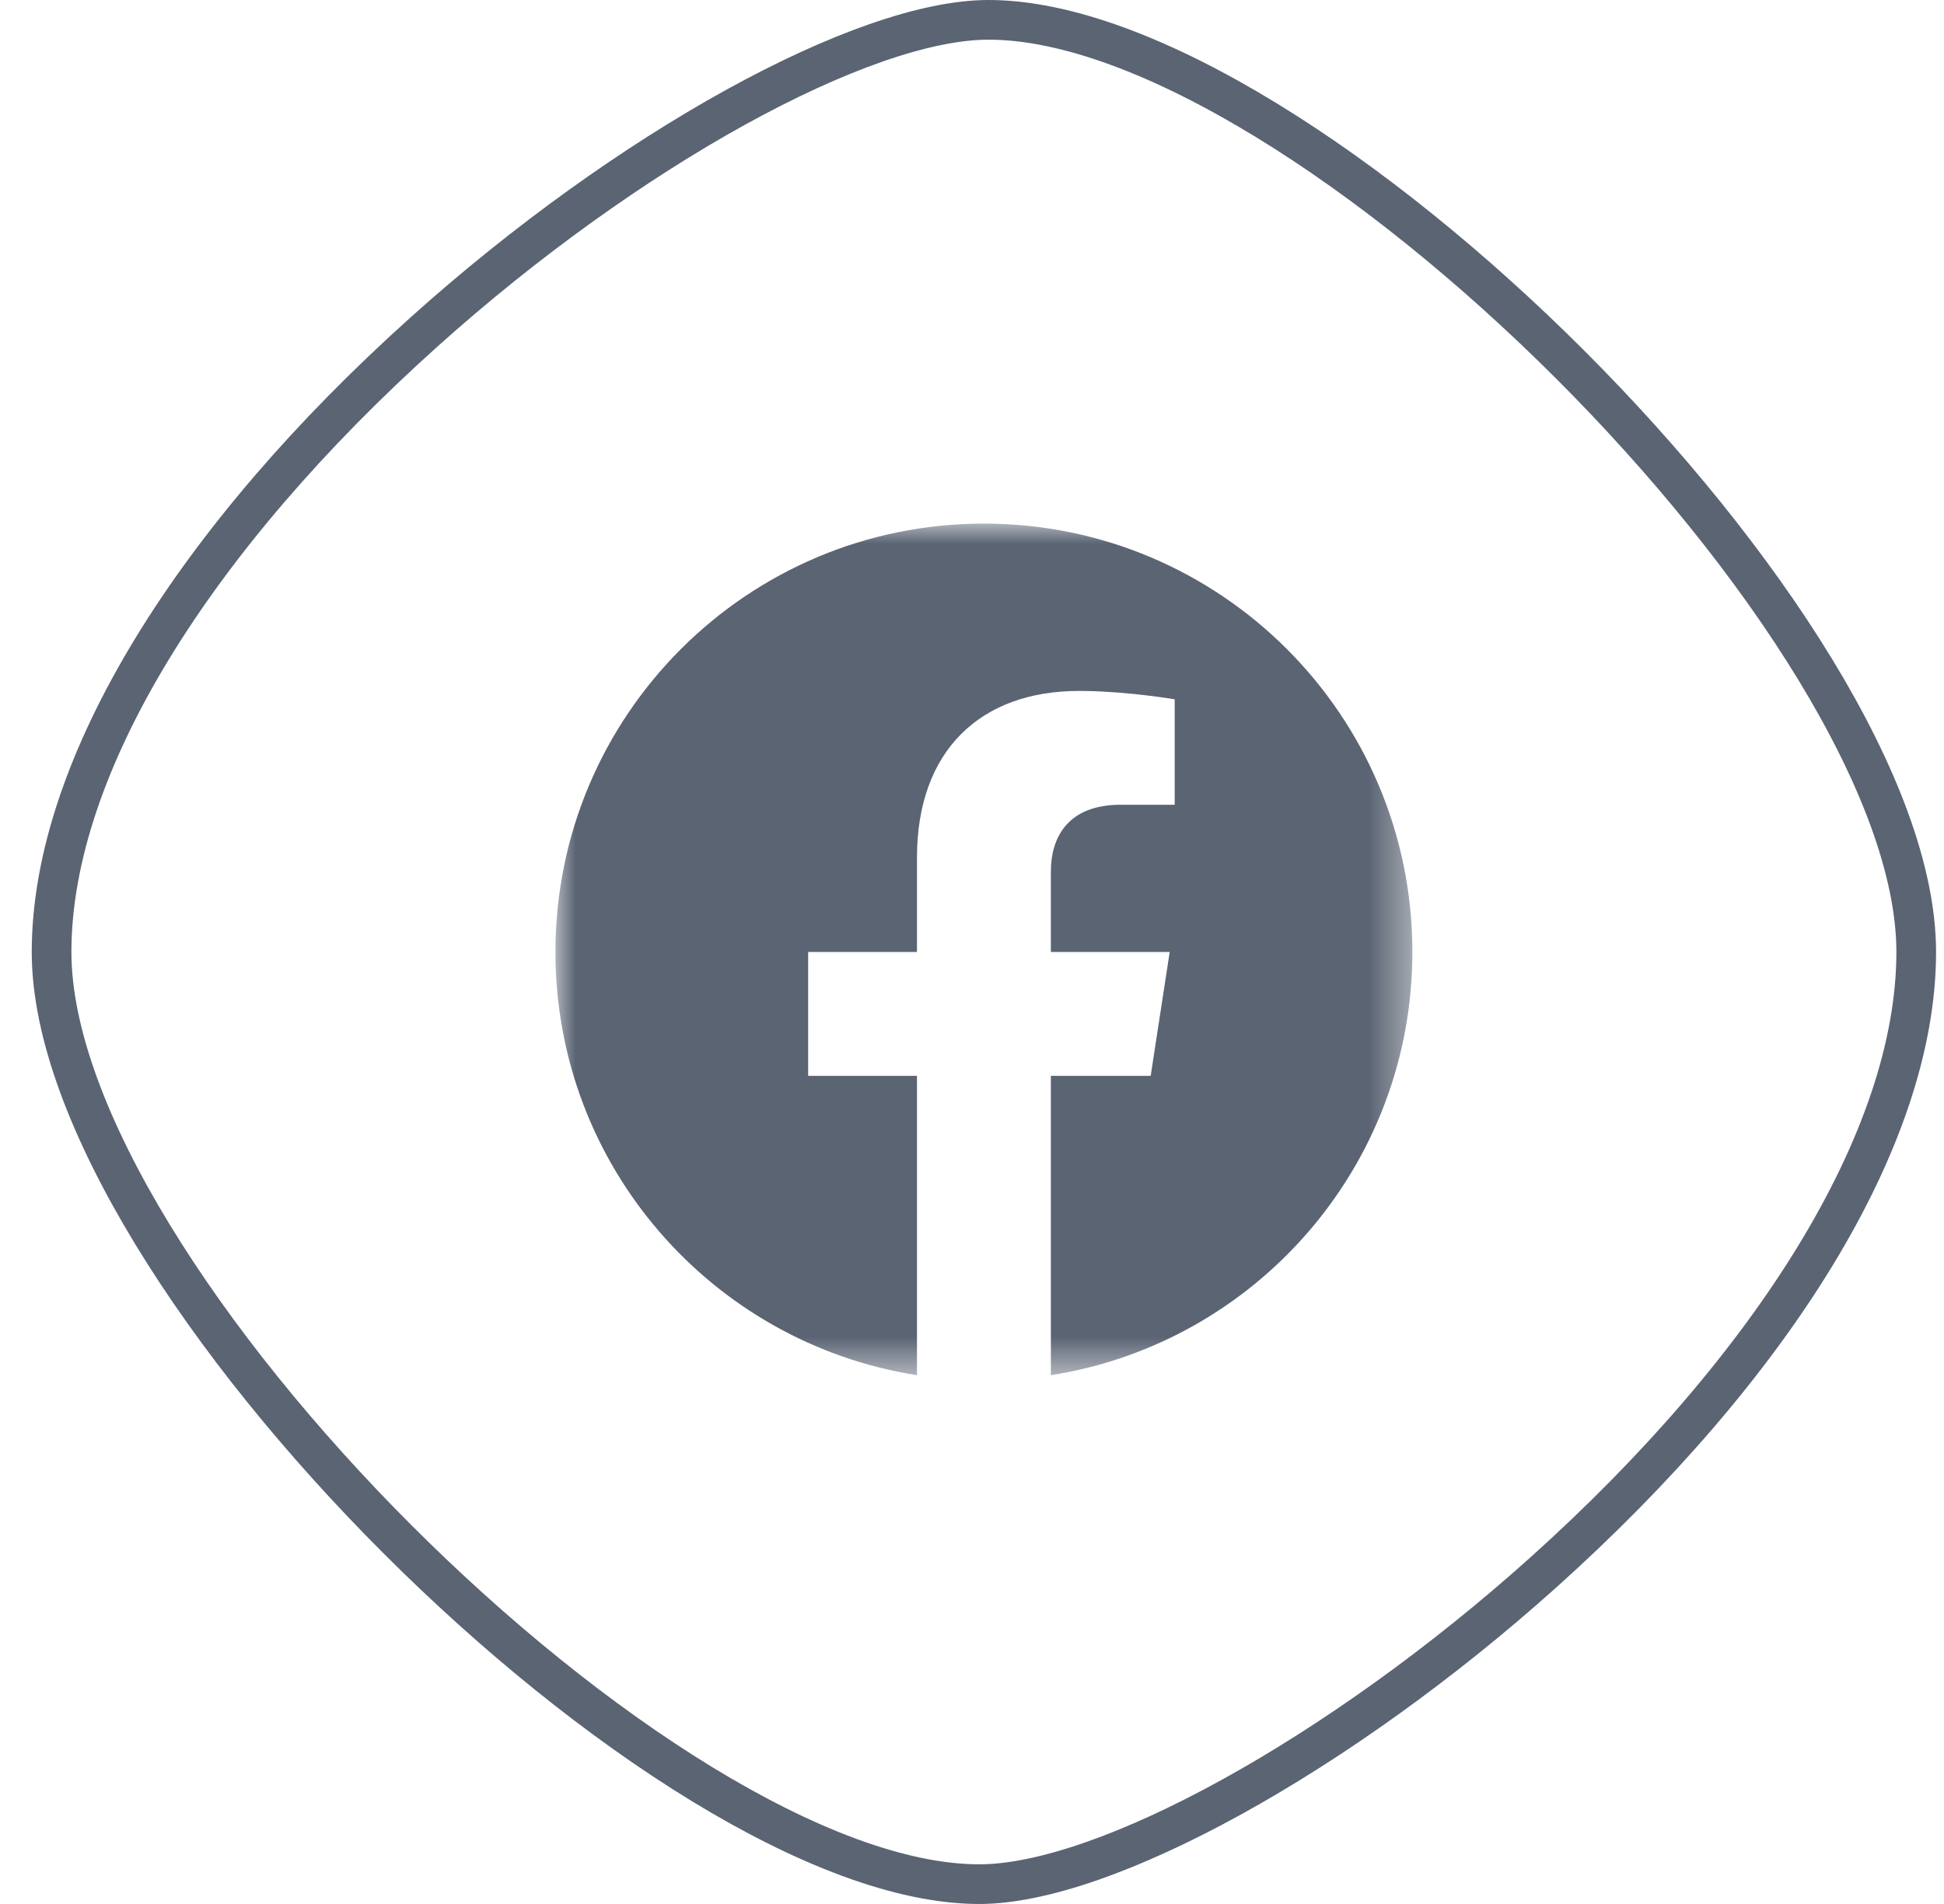 <?xml version="1.0" encoding="UTF-8"?>
<svg width="49px" height="48px" viewBox="0 0 49 48" version="1.1" xmlns="http://www.w3.org/2000/svg" xmlns:xlink="http://www.w3.org/1999/xlink">
    <!-- Generator: sketchtool 59.1 (101010) - https://sketch.com -->
    <title>25D79115-1B3A-4DB8-80BD-6D0FCA9E8DC2</title>
    <desc>Created with sketchtool.</desc>
    <defs>
        <polygon id="path-1" points="0.001 0.001 21.6 0.001 21.6 21.469 0.001 21.469"></polygon>
    </defs>
    <g id="UI-Design" stroke="none" stroke-width="1" fill="none" fill-rule="evenodd">
        <g id="Submenu01" transform="translate(-358, -912)">
            <g id="Group-6-Copy" transform="translate(358.8, 912)">
                <g id="Circle-Copy-11" stroke="#5A6473">
                    <g id="lamp-copy-15">
                        <path d="M24.117,0.5 C20.948,0.5 15.022,3.759 9.891,8.366 C4.135,13.534 0.5,19.282 0.5,24 C0.5,32.161 15.968,47.5 23.883,47.5 C27.052,47.5 32.978,44.241 38.109,39.634 C43.865,34.466 47.5,28.718 47.5,24 C47.5,15.841 32.031,0.5 24.117,0.5 Z" id="Combined-Shape"></path>
                    </g>
                </g>
                <g id="Group-25" transform="translate(13.2, 13.2)">
                    <g id="Group-3">
                        <mask id="mask-2" fill="white">
                            <use xlink:href="#path-1"></use>
                        </mask>
                        <g id="Clip-2"></g>
                        <path d="M10.8,4.79616347e-14 C16.765,4.79616347e-14 21.6,4.835 21.6,10.8 C21.6,16.191 17.651,20.659 12.488,21.469 L12.488,21.469 L12.488,13.922 L15.004,13.922 L15.483,10.8 L15.483,10.8 L12.488,10.8 L12.488,8.774 C12.488,7.92 12.906,7.088 14.248,7.088 L14.248,7.088 L15.609,7.088 L15.609,4.43 C15.609,4.43 14.5,4.24 13.379,4.22 L13.192,4.219 C10.725,4.219 9.113,5.714 9.113,8.421 L9.113,8.421 L9.113,10.8 L6.37,10.8 L6.37,13.922 L9.113,13.922 L9.113,21.469 C3.949,20.659 7.46069873e-14,16.191 7.46069873e-14,10.8 C7.46069873e-14,4.835 4.835,4.79616347e-14 10.8,4.79616347e-14 Z" id="Combined-Shape" fill="#5A6473" mask="url(#mask-2)"></path>
                    </g>
                </g>
            </g>
        </g>
    </g>
</svg>